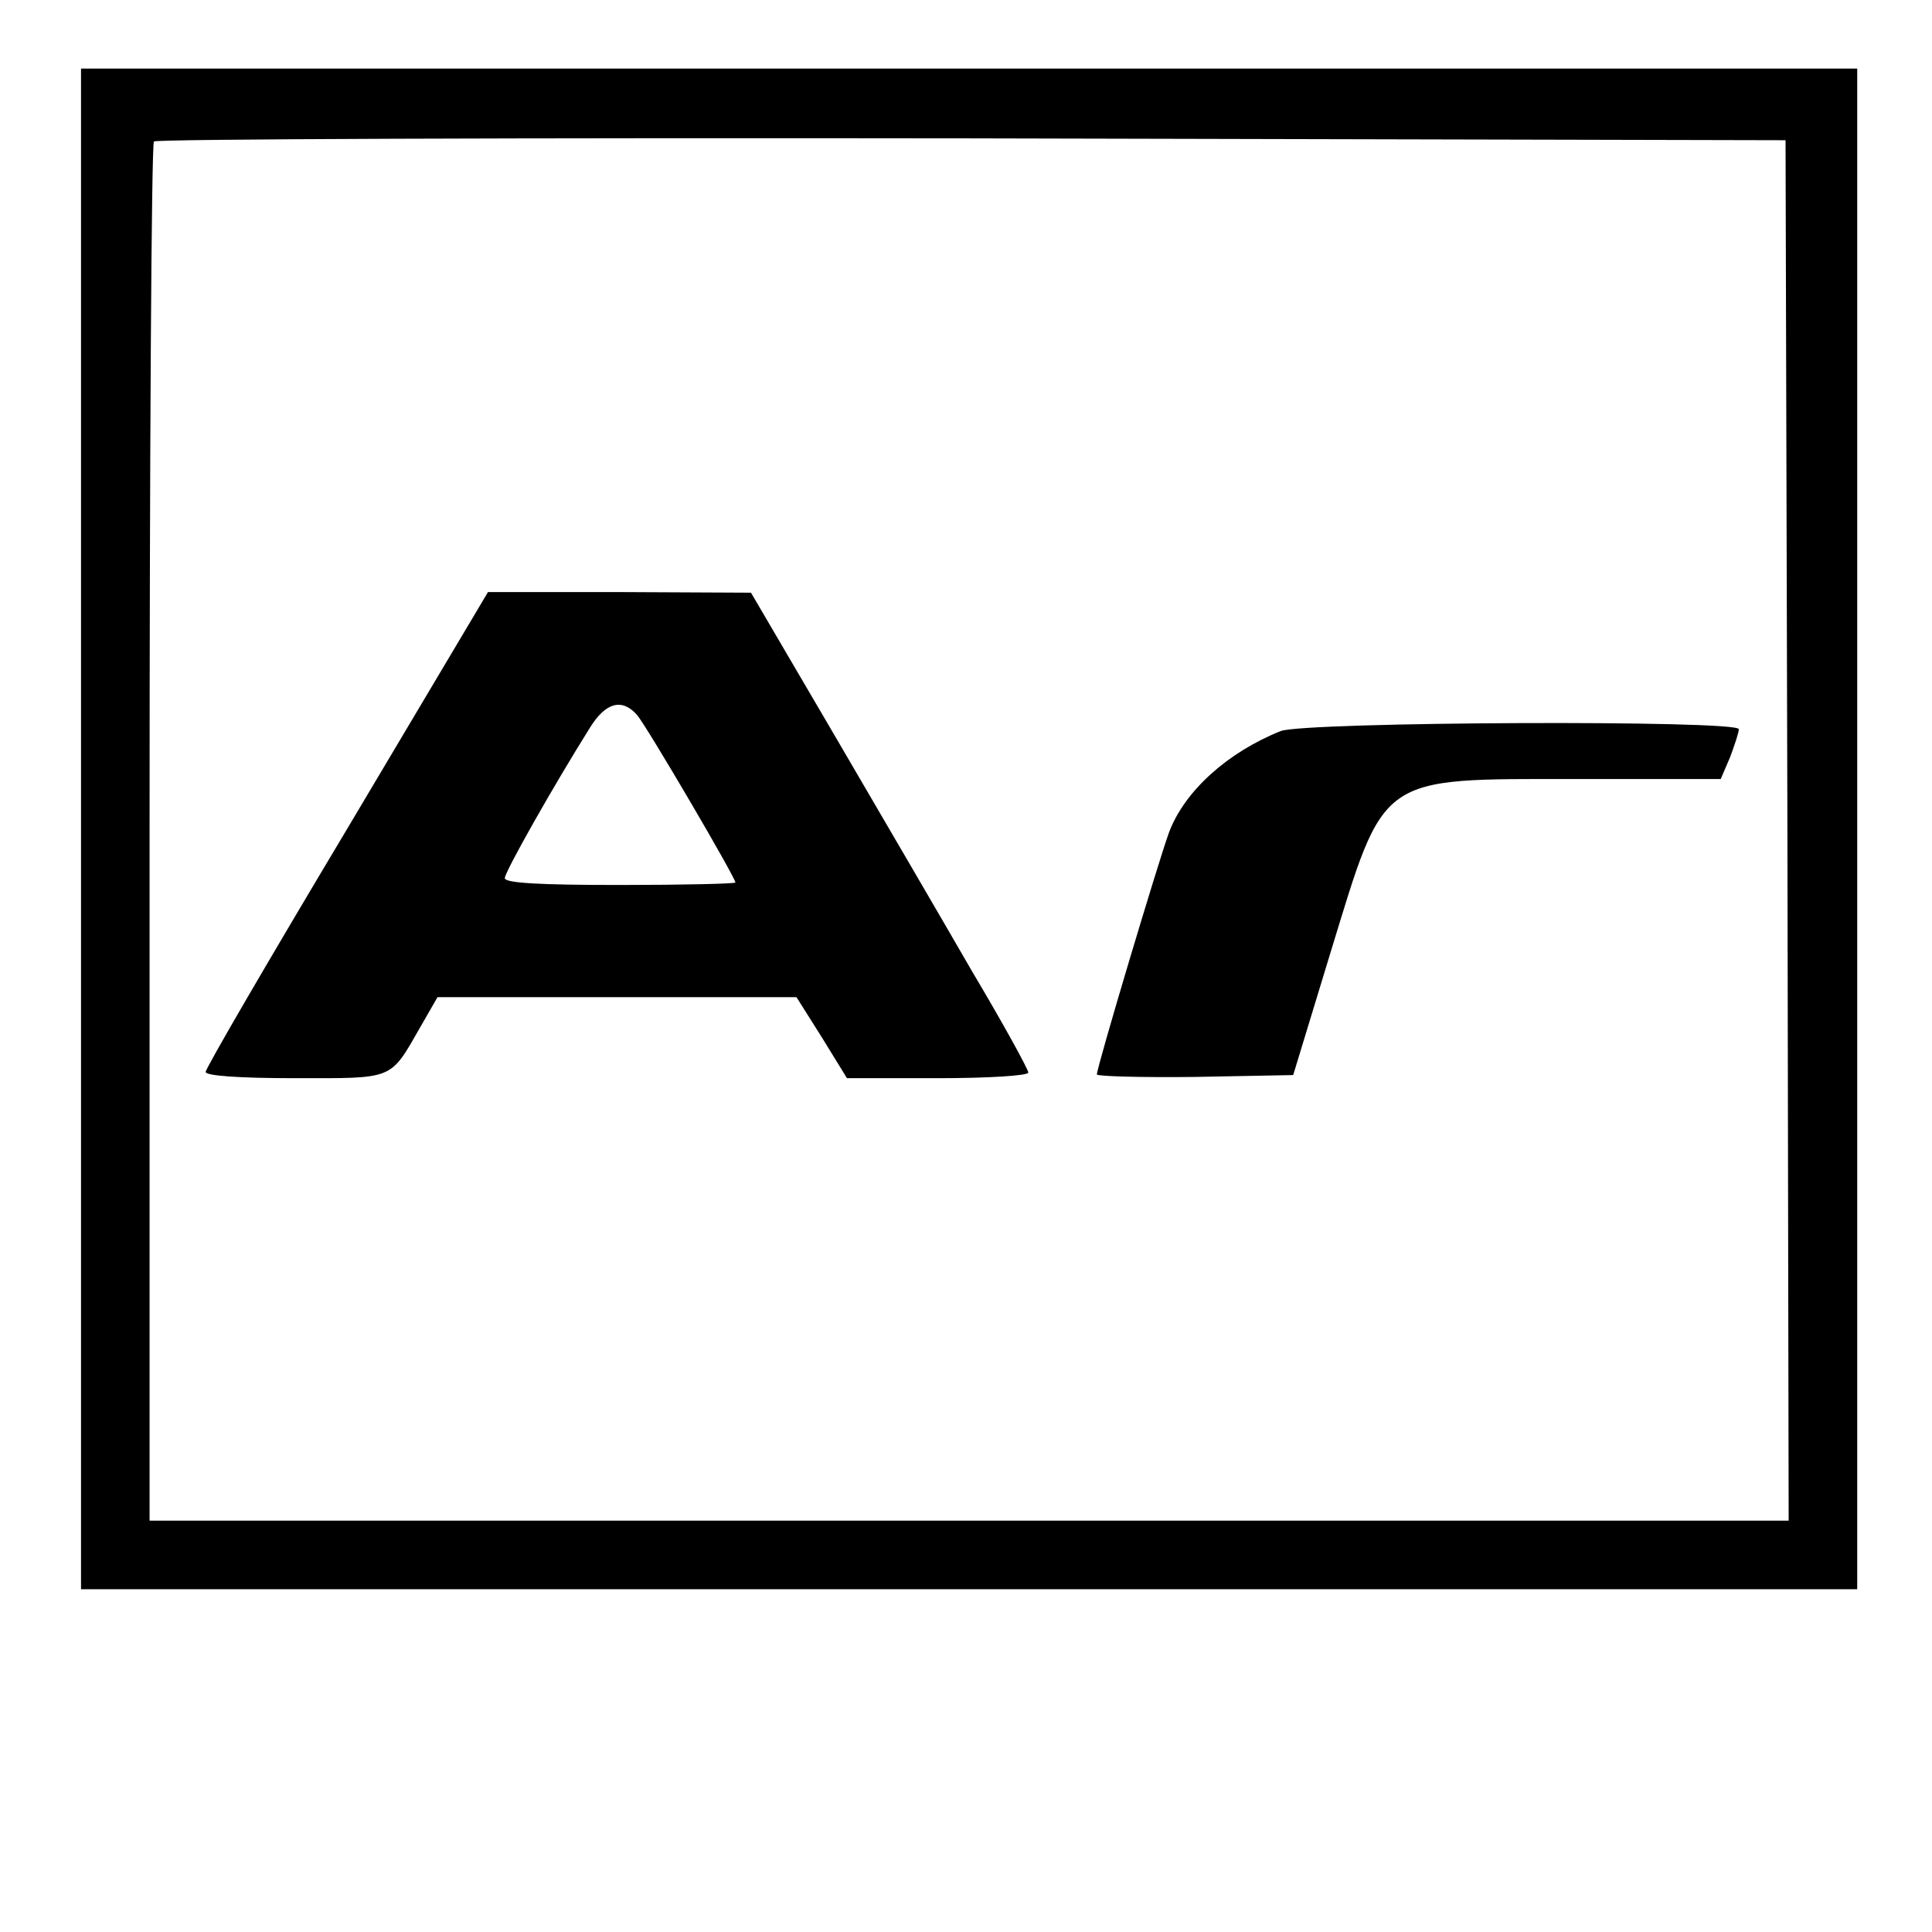 <svg height="310pt" preserveAspectRatio="xMidYMid meet" viewBox="0 0 310 310" width="310pt" xmlns="http://www.w3.org/2000/svg"><g transform="matrix(.1 0 0 -.1 0 310)"><path d="m130 1770v-1220h1425 1425v1220 1220h-1425-1425zm2738-2 2-1108h-1315-1315v1103c0 607 3 1107 7 1110 3 4 594 6 1312 5l1306-3z"/><path d="m557 1770c-125-209-227-384-227-390s52-10 143-10c161 0 152-4 202 83l27 47h288 288l41-65 40-65h146c80 0 145 4 145 9s-40 78-90 162c-49 85-149 256-222 381l-133 227-211 1h-211zm465 183c15-17 158-261 158-269 0-2-83-4-185-4-128 0-185 3-185 11 0 10 78 148 137 242 25 40 51 47 75 20z"/><path d="m2055 1927c-85-34-154-96-179-162-16-43-116-377-116-389 0-3 71-5 157-4l158 3 60 197c88 287 74 278 395 278h231l15 35c7 19 14 39 14 45 0 15-695 12-735-3z"/></g></svg>